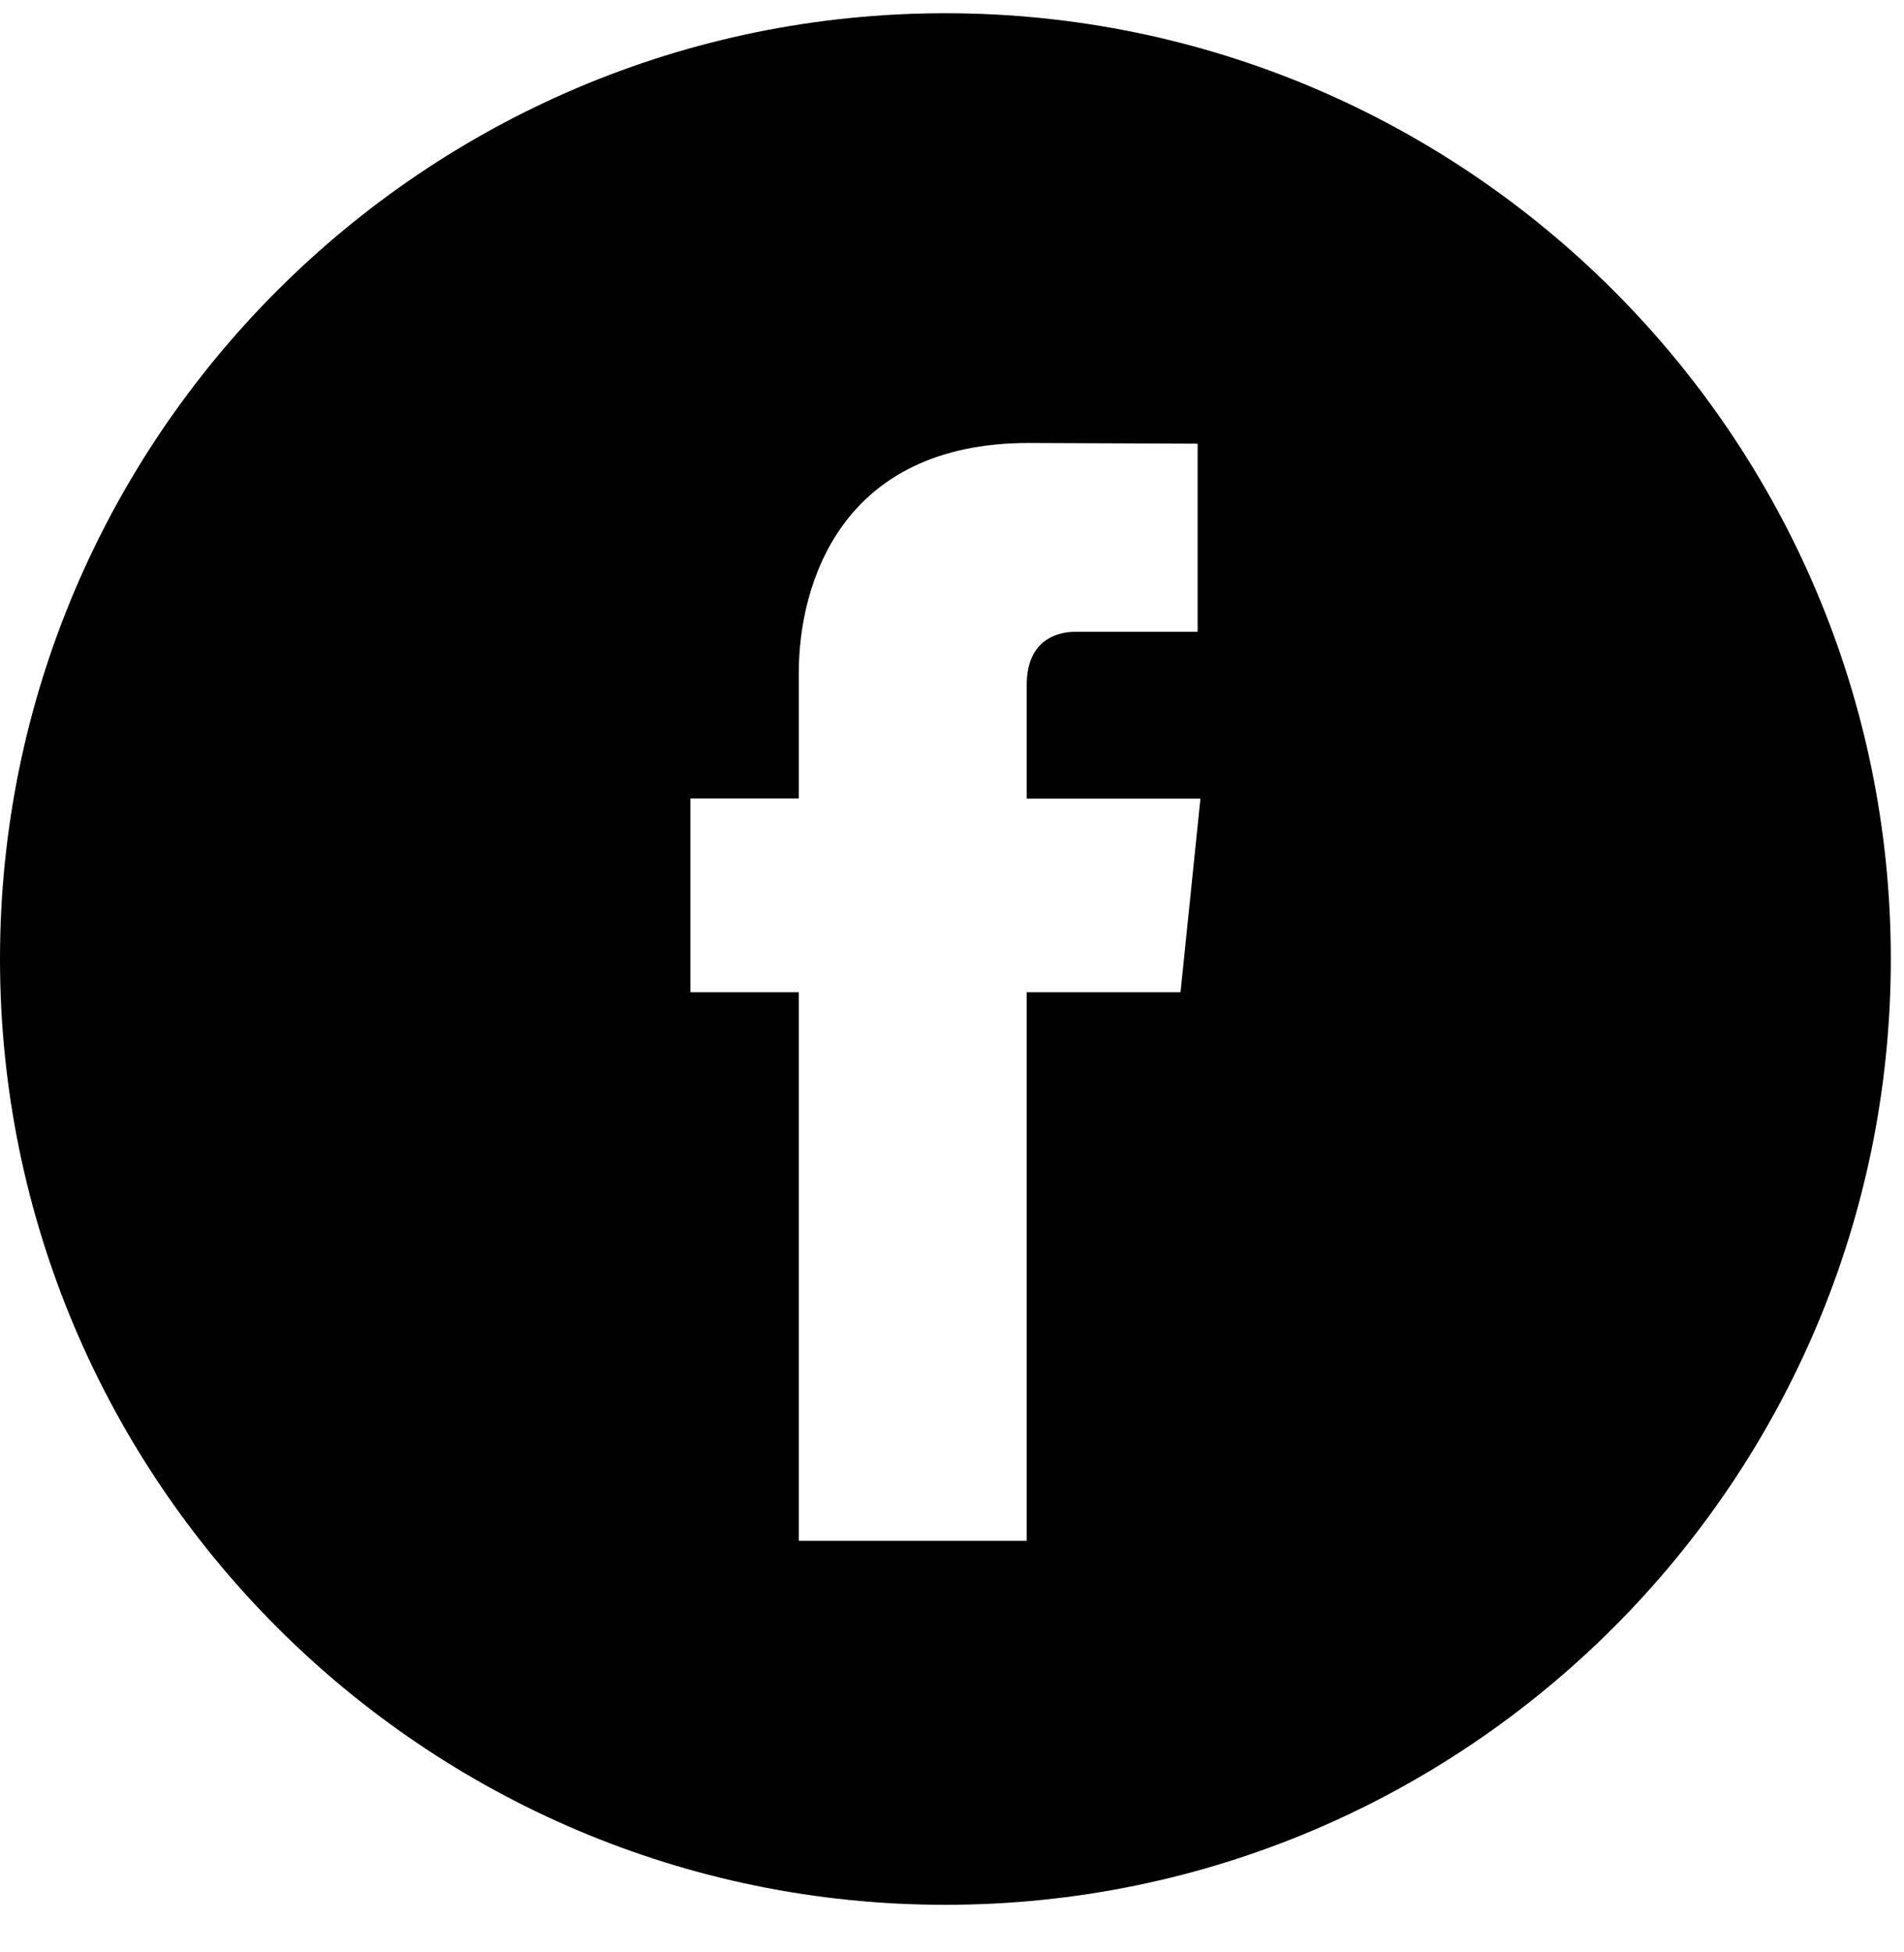 <?xml version="1.0" encoding="UTF-8" standalone="no"?>
<!DOCTYPE svg PUBLIC "-//W3C//DTD SVG 1.1//EN" "http://www.w3.org/Graphics/SVG/1.1/DTD/svg11.dtd">
<svg width="100%" height="100%" viewBox="0 0 40 41" version="1.1" xmlns="http://www.w3.org/2000/svg" xmlns:xlink="http://www.w3.org/1999/xlink" xml:space="preserve" xmlns:serif="http://www.serif.com/" style="fill-rule:evenodd;clip-rule:evenodd;stroke-linejoin:round;stroke-miterlimit:2;">
    <g>
        <path d="M19.859,0.278C8.91,0.278 0,9.189 0,20.138C0,31.091 8.91,40.001 19.859,40.001C30.812,40.001 39.723,31.091 39.723,20.138C39.723,9.189 30.812,0.278 19.859,0.278ZM24.801,20.837L21.57,20.837L21.57,32.357L16.781,32.357L16.781,20.837L14.504,20.837L14.504,16.767L16.781,16.767L16.781,14.134C16.781,12.251 17.676,9.302 21.613,9.302L25.16,9.317L25.16,13.267L22.586,13.267C22.164,13.267 21.57,13.478 21.57,14.376L21.57,16.771L25.219,16.771L24.801,20.837Z" style="fill-rule:nonzero;"/>
    </g>
</svg>
